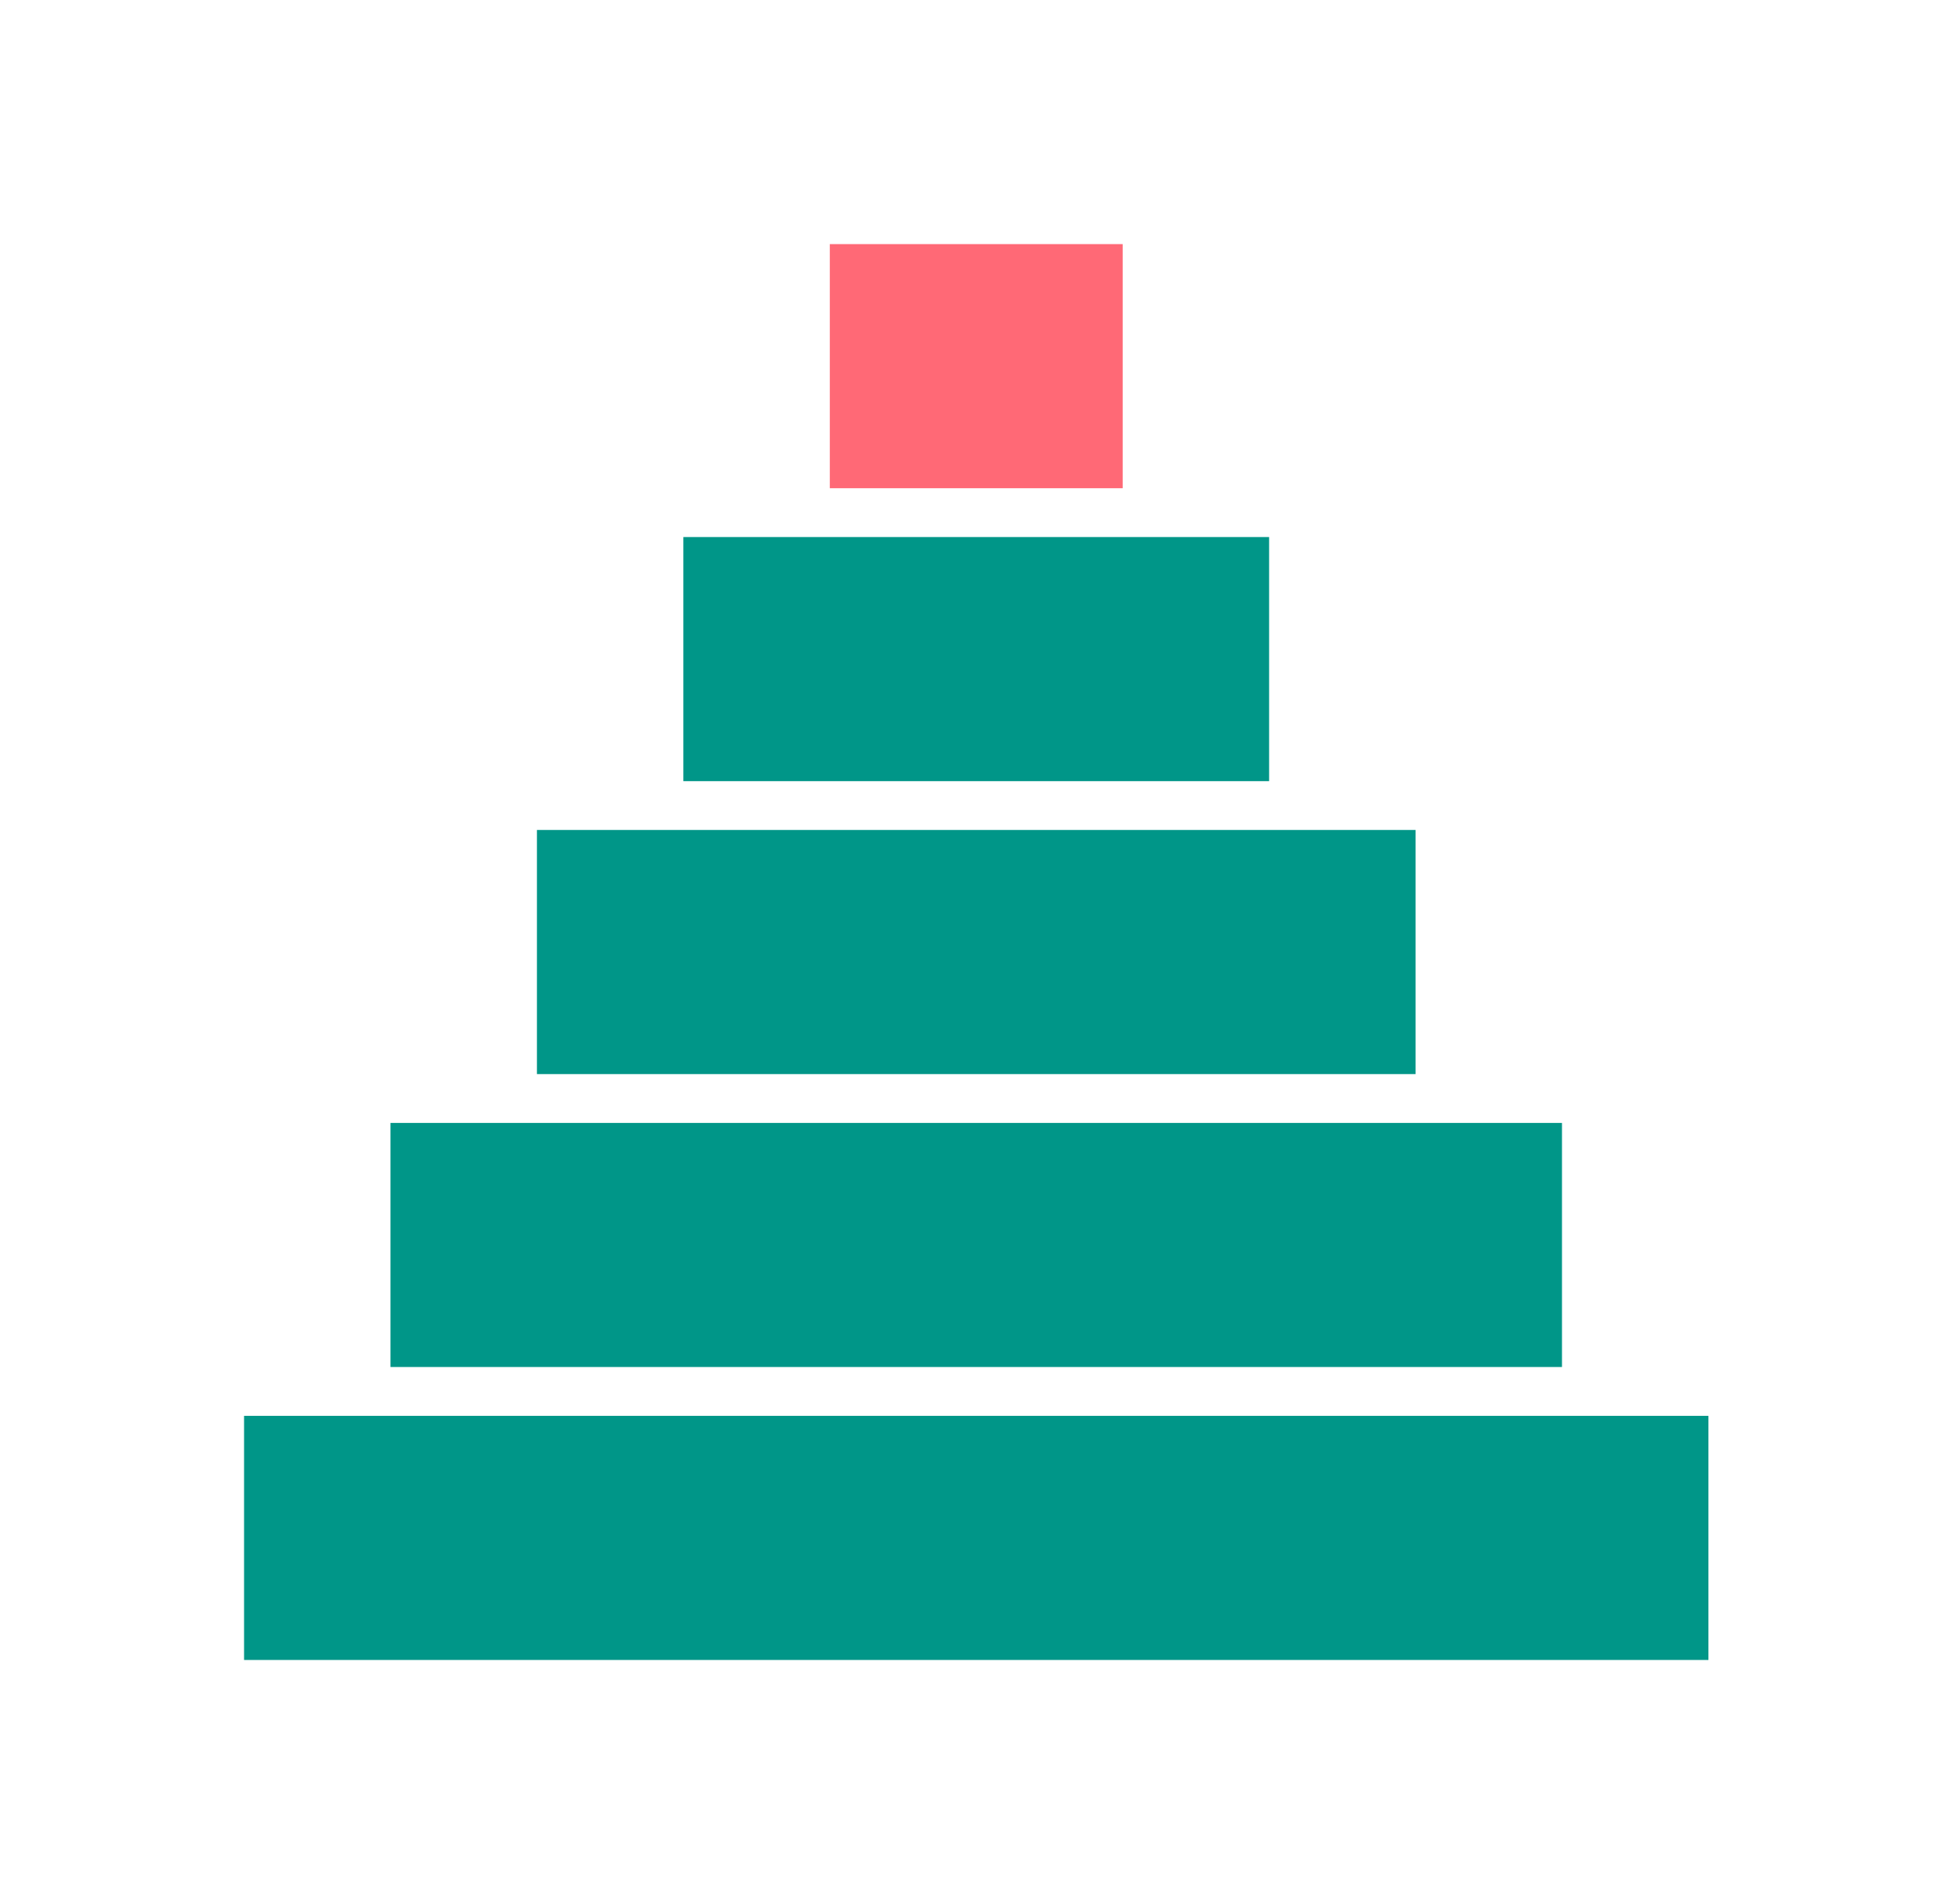 <?xml version="1.0" standalone="no"?><!DOCTYPE svg PUBLIC "-//W3C//DTD SVG 1.1//EN" "http://www.w3.org/Graphics/SVG/1.1/DTD/svg11.dtd"><svg t="1728894212118" class="icon" viewBox="0 0 1050 1024" version="1.1" xmlns="http://www.w3.org/2000/svg" p-id="1709" xmlns:xlink="http://www.w3.org/1999/xlink" width="205.078" height="200"><path d="M131.282 761.436h787.692v131.282H131.282z" fill="#009688" p-id="1710"></path><path d="M210.051 603.897h630.154v131.282H210.051z" fill="#009688" p-id="1711"></path><path d="M288.821 446.359h472.615v131.282H288.821z" fill="#009688" p-id="1712"></path><path d="M367.59 288.821h315.077v131.282H367.59z" fill="#009688" p-id="1713"></path><path d="M446.359 131.282h157.538v131.282h-157.538z" fill="#FF6976" p-id="1714" data-spm-anchor-id="a313x.search_index.0.i3.742e3a81u0huyJ" class="selected"></path></svg>